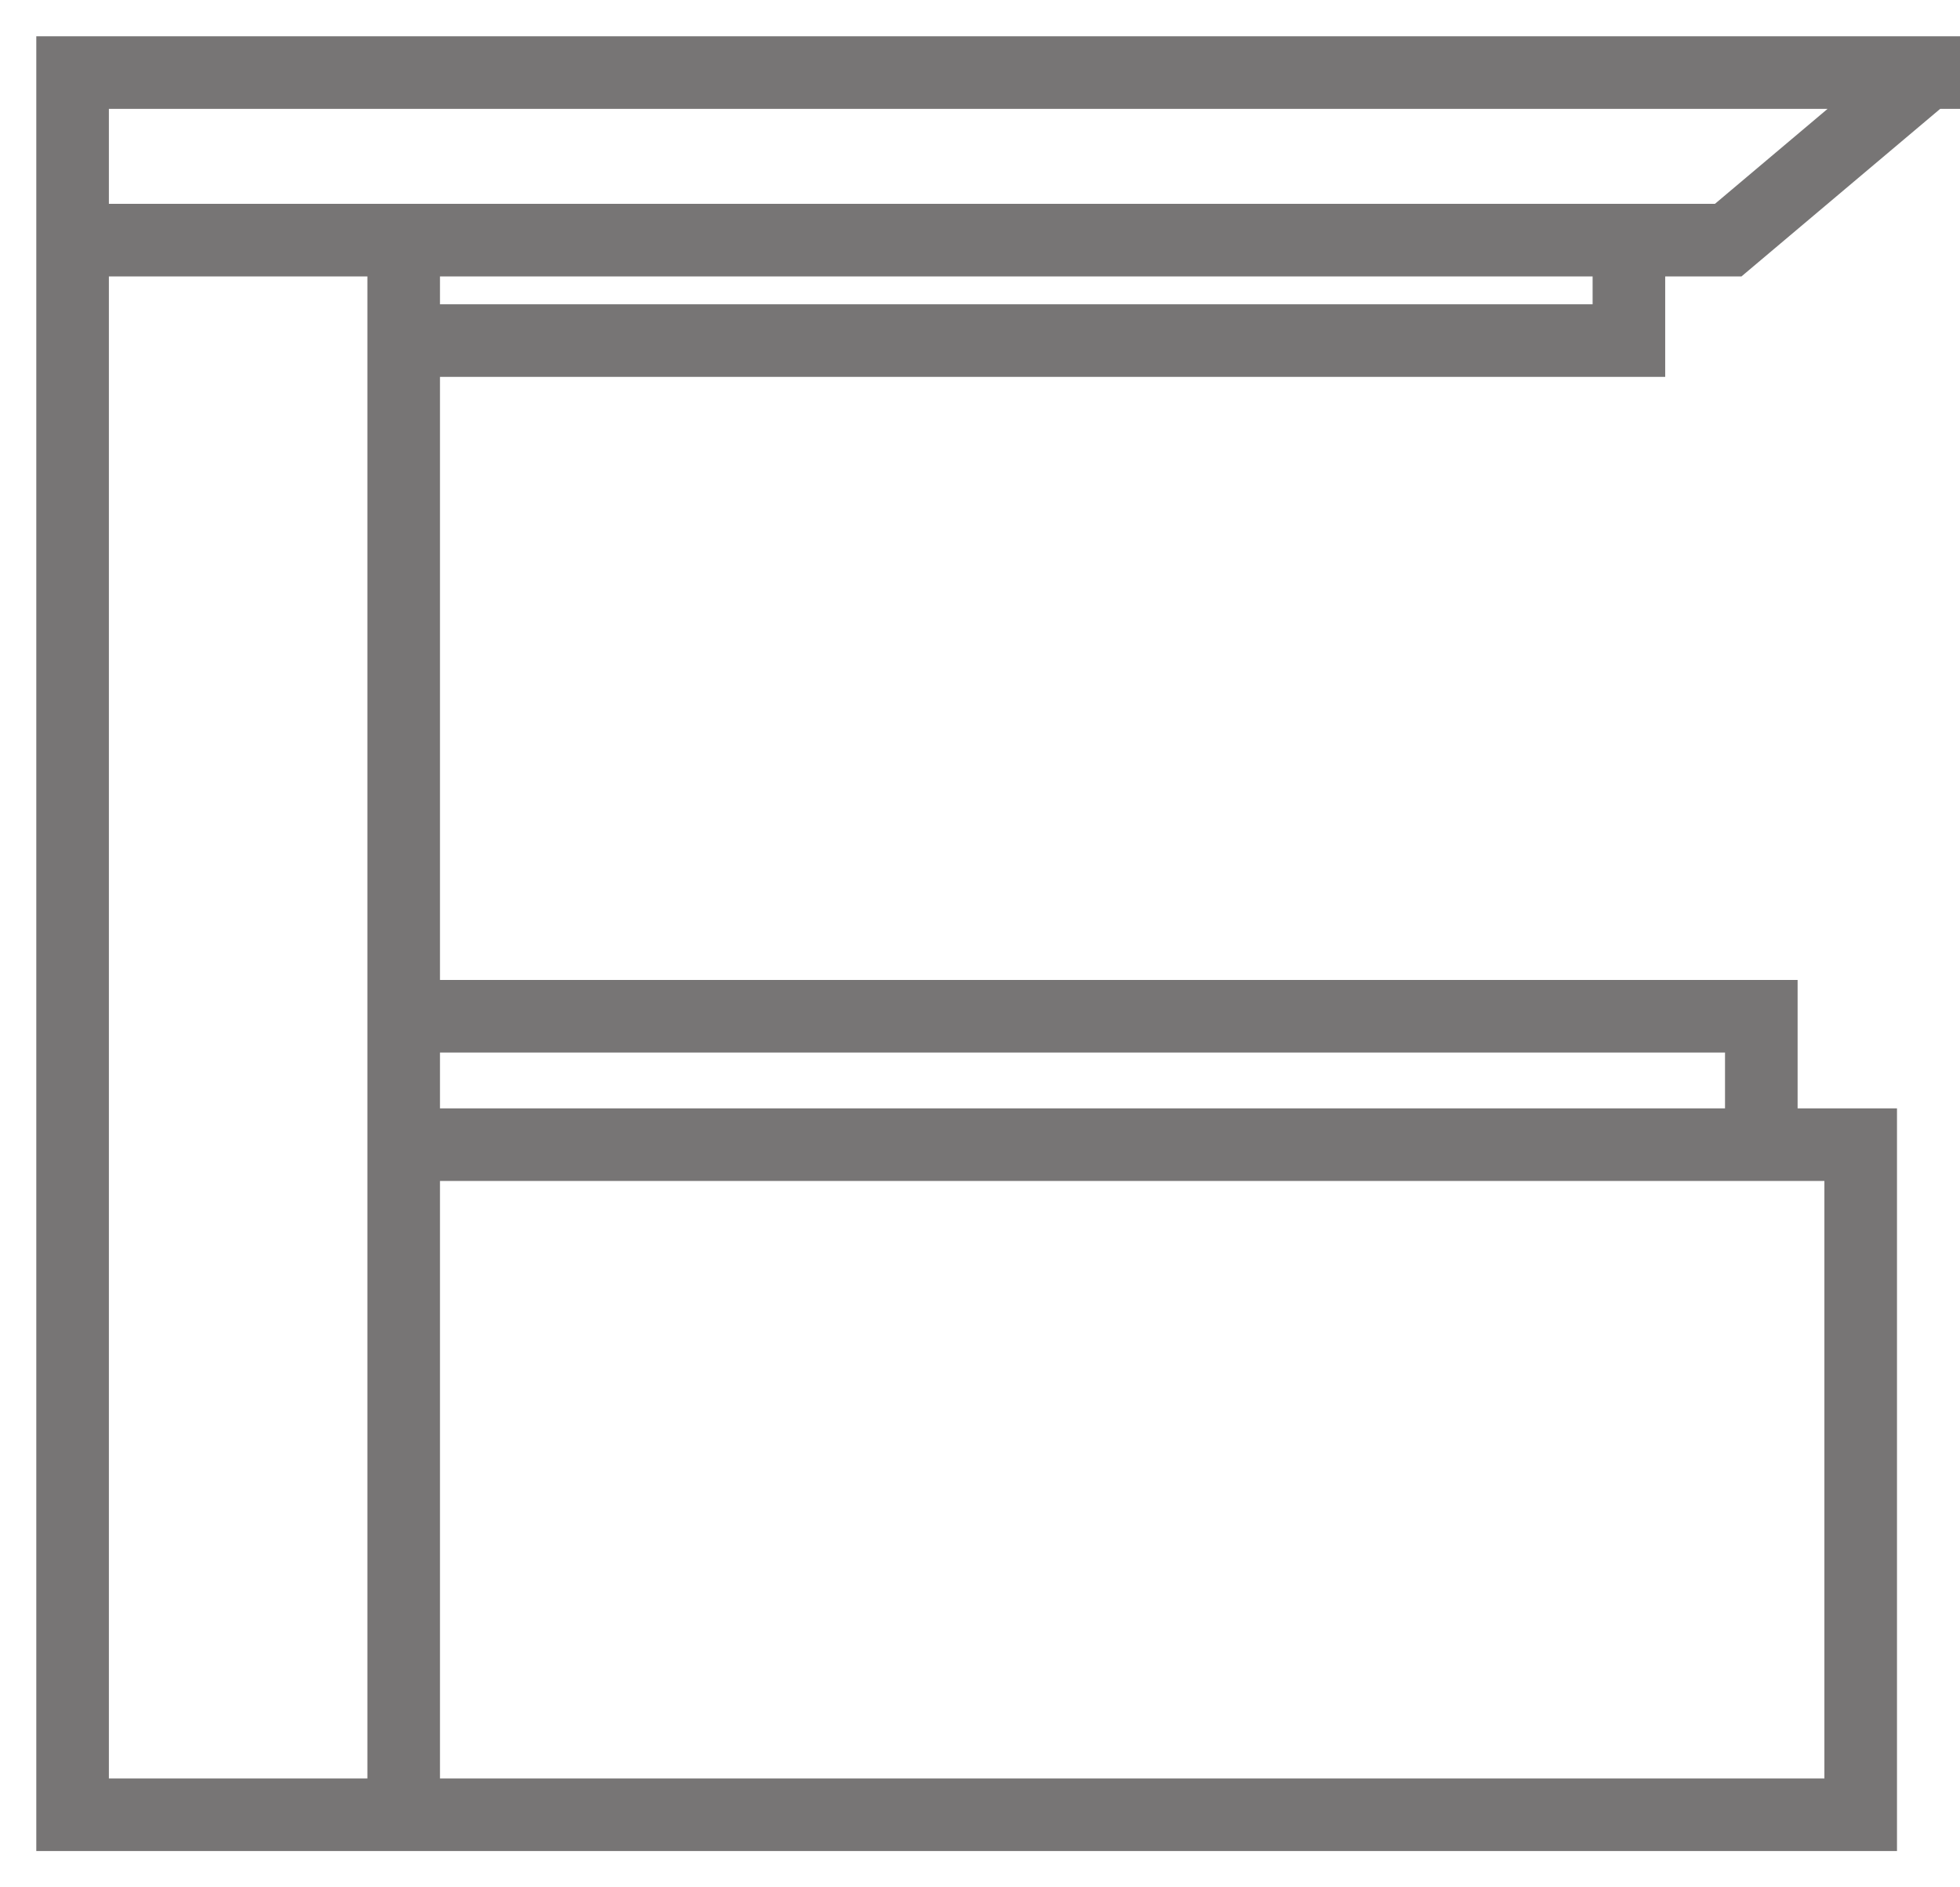 <svg width="27" height="26" viewBox="0 0 27 26" fill="none" xmlns="http://www.w3.org/2000/svg">
<path d="M5.561 15.769V25M5.561 15.769H21.07H25.632V25H21.07H5.561M5.561 15.769V14M5.561 25H1V3.308M5.561 3.308V4.692M27 1H26.544M26.544 1H1V3.308M26.544 1L23.807 3.308H22.439M1 3.308H22.439M22.439 3.308V4.692H5.561M5.561 4.692V14M24.263 15.308V14H5.561" stroke="#777575"/>
</svg>
